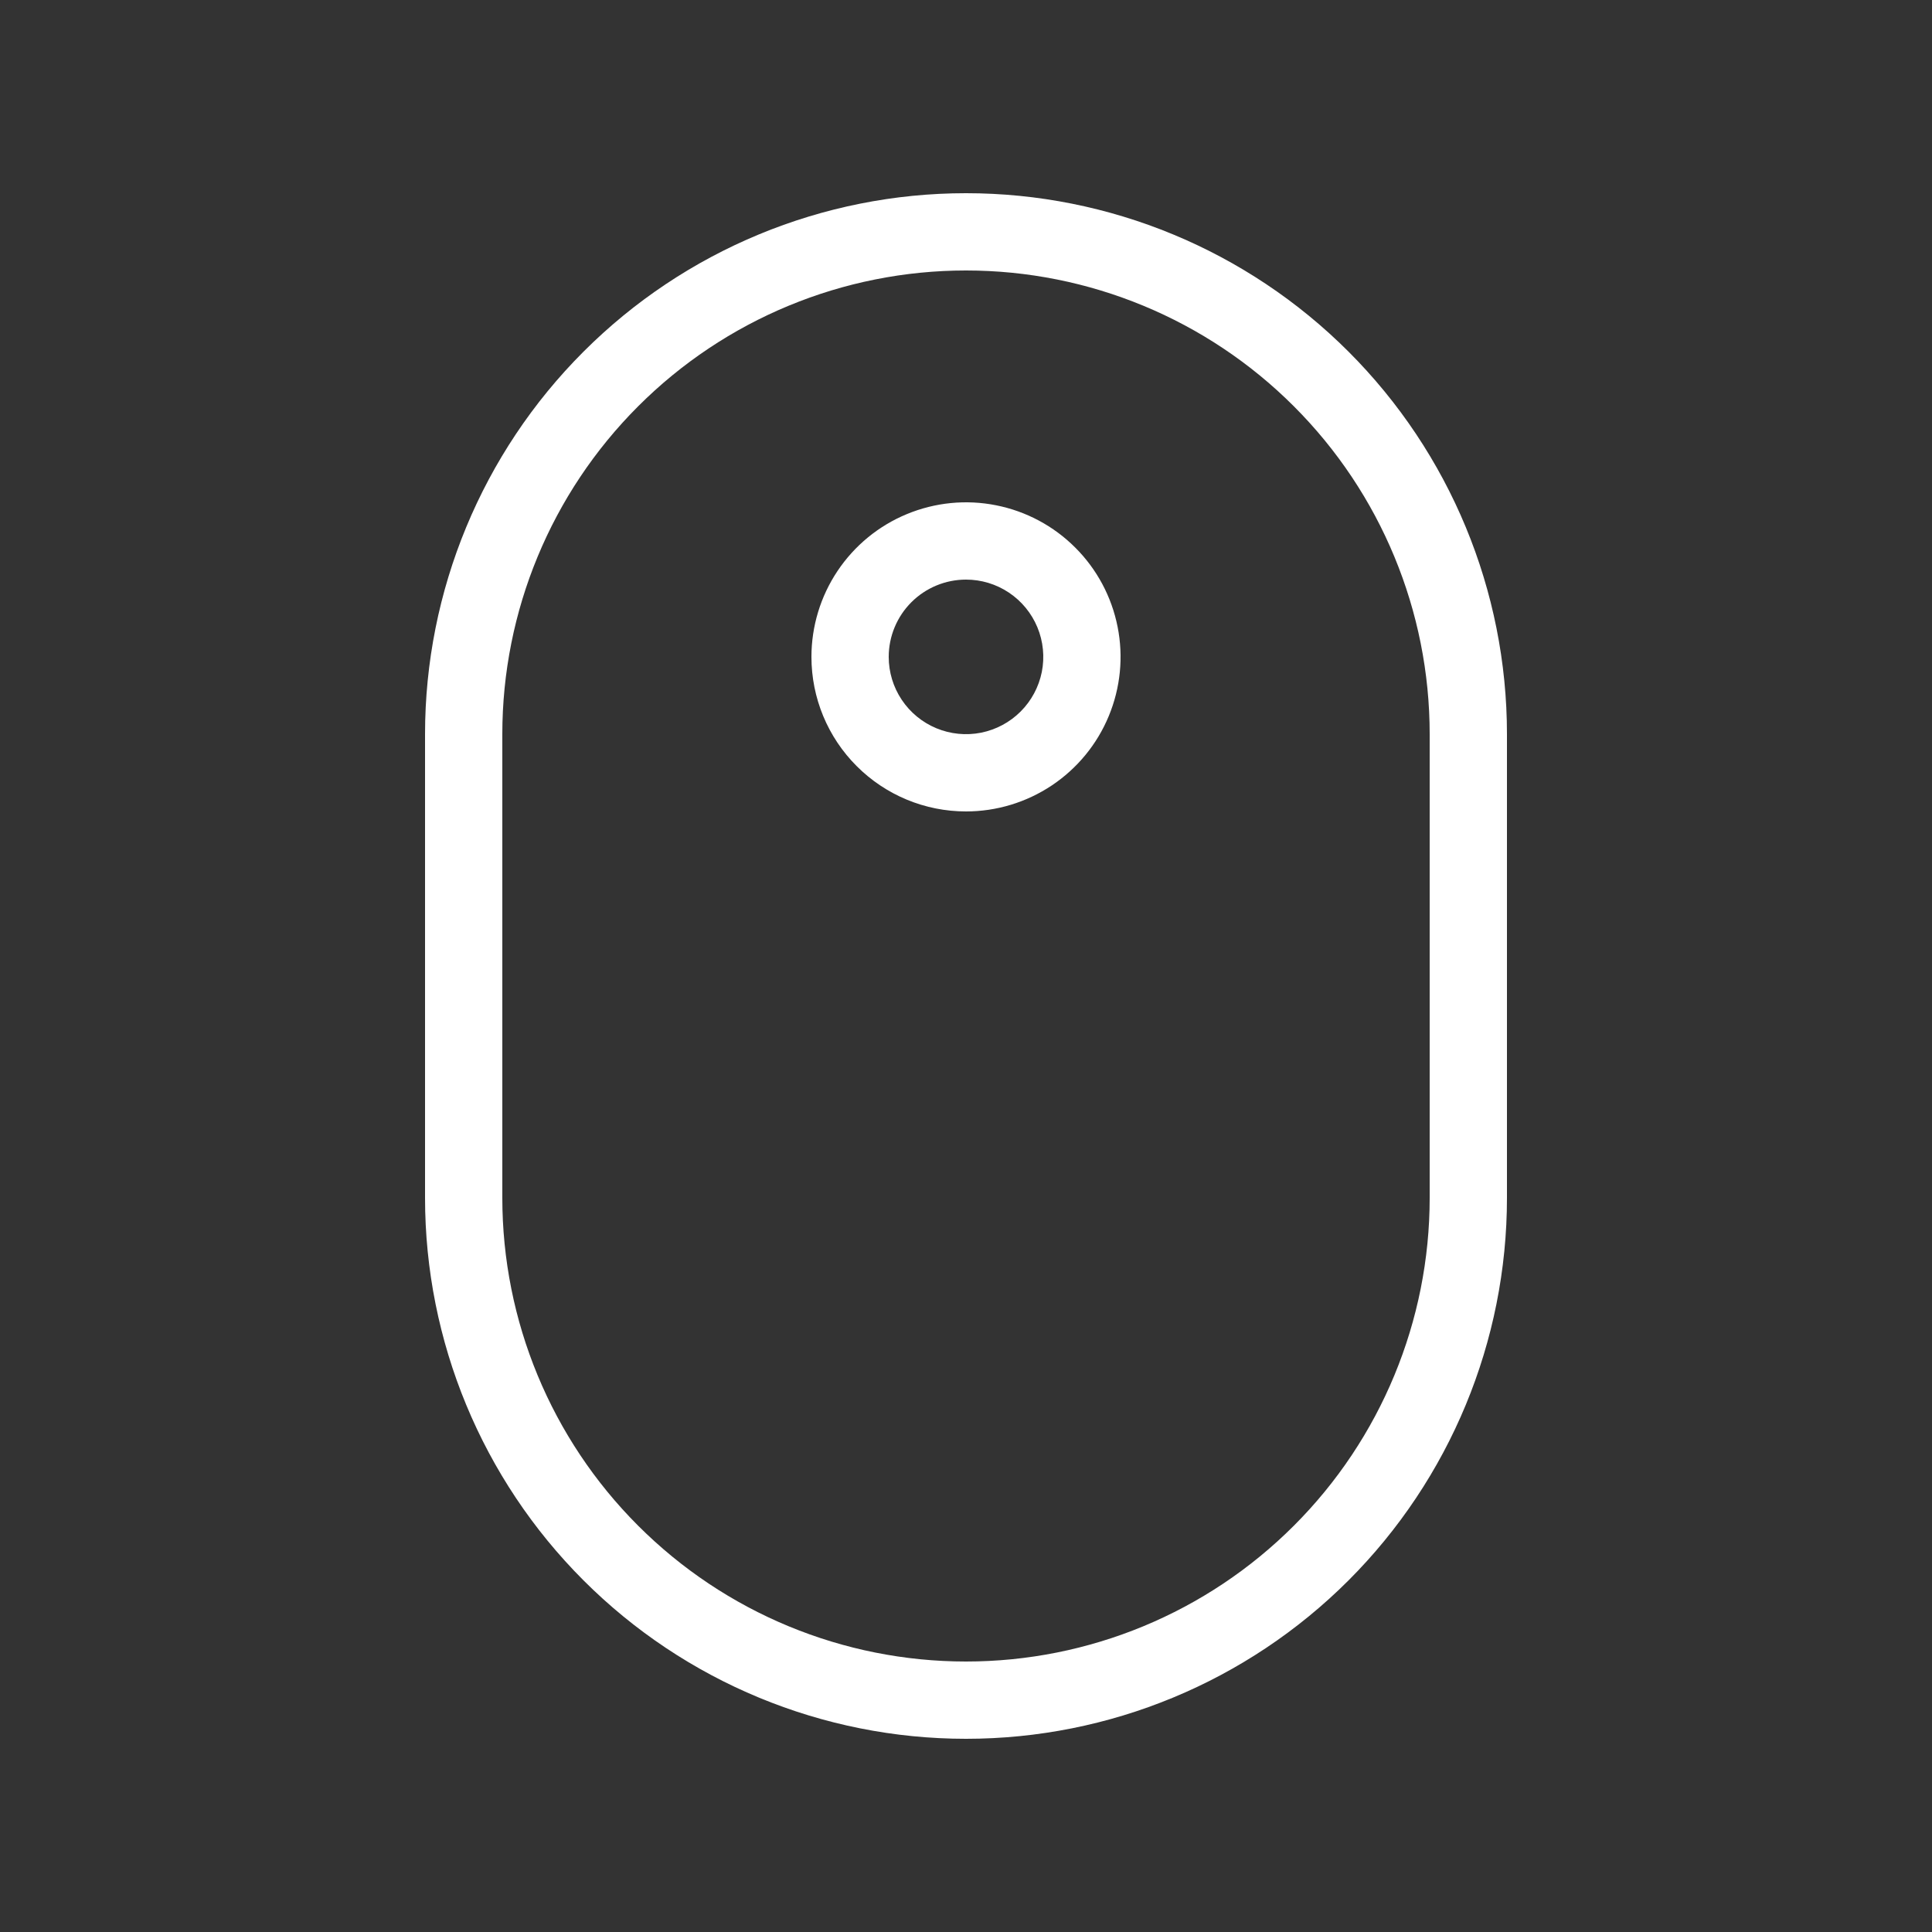 <svg width="50" height="50" viewBox="0 0 50 50" fill="none" xmlns="http://www.w3.org/2000/svg">
<rect x="0" y="0" width="50" height="50" fill="#333333" stroke="none"/>
<path d="M25 45C28.713 45 32.274 43.525 34.9 40.9C37.525 38.274 39 34.713 39 31V19C39 15.287 37.525 11.726 34.9 9.101C32.274 6.475 28.713 5 25 5C21.287 5 17.726 6.475 15.101 9.101C12.475 11.726 11 15.287 11 19V31C11 34.713 12.475 38.274 15.101 40.9C17.726 43.525 21.287 45 25 45ZM13 19C13 15.817 14.264 12.765 16.515 10.515C18.765 8.264 21.817 7 25 7C28.183 7 31.235 8.264 33.485 10.515C35.736 12.765 37 15.817 37 19V31C37 34.183 35.736 37.235 33.485 39.485C31.235 41.736 28.183 43 25 43C21.817 43 18.765 41.736 16.515 39.485C14.264 37.235 13 34.183 13 31V19Z" fill="white"/>
<path d="M25 21C25.791 21 26.564 20.765 27.222 20.326C27.88 19.886 28.393 19.262 28.695 18.531C28.998 17.8 29.078 16.996 28.923 16.22C28.769 15.444 28.388 14.731 27.828 14.172C27.269 13.612 26.556 13.231 25.78 13.077C25.004 12.922 24.2 13.002 23.469 13.305C22.738 13.607 22.114 14.12 21.674 14.778C21.235 15.435 21 16.209 21 17C21 18.061 21.421 19.078 22.172 19.828C22.922 20.579 23.939 21 25 21ZM25 15C25.396 15 25.782 15.117 26.111 15.337C26.44 15.557 26.696 15.869 26.848 16.235C26.999 16.6 27.039 17.002 26.962 17.39C26.884 17.778 26.694 18.134 26.414 18.414C26.134 18.694 25.778 18.884 25.39 18.962C25.002 19.039 24.6 18.999 24.235 18.848C23.869 18.696 23.557 18.44 23.337 18.111C23.117 17.782 23 17.396 23 17C23 16.47 23.211 15.961 23.586 15.586C23.961 15.211 24.47 15 25 15Z" fill="white"/>
</svg>

